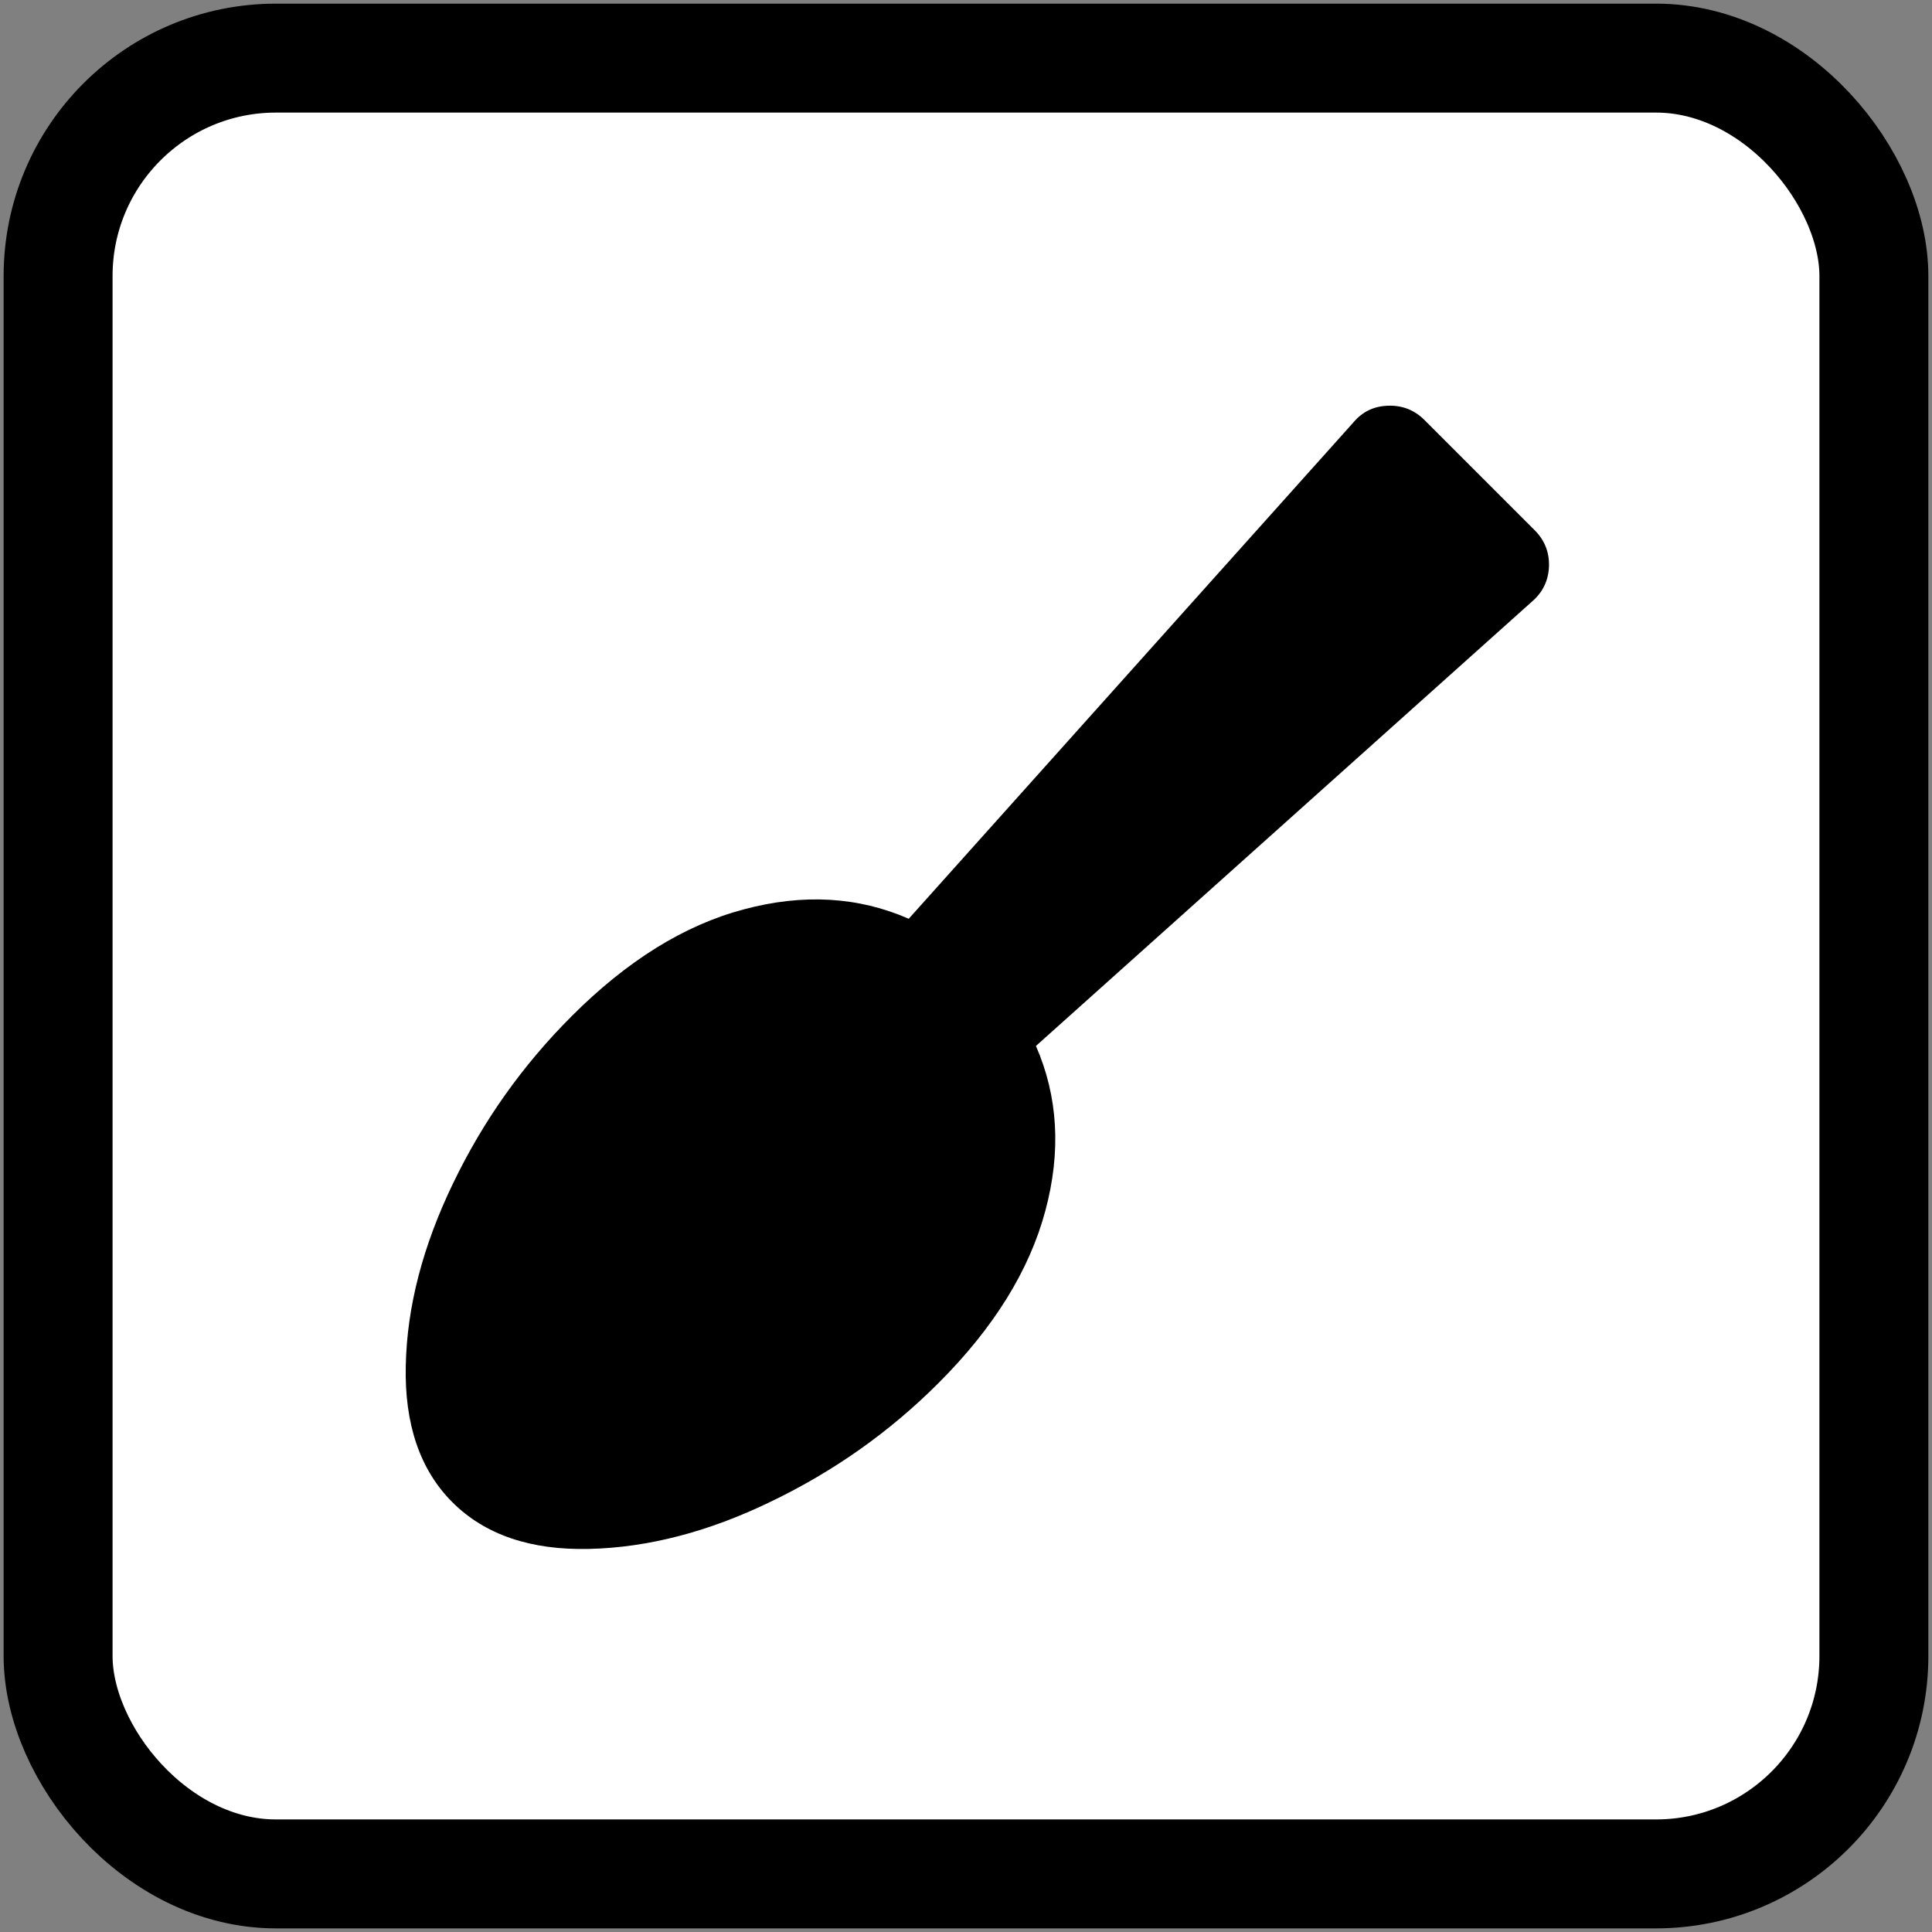 <svg xmlns="http://www.w3.org/2000/svg" xml:space="preserve" version="1.1" class="icon icon-recipe-quantity" style="shape-rendering:geometricPrecision; text-rendering:geometricPrecision; image-rendering:optimizeQuality; fill-rule:evenodd; clip-rule:evenodd"
viewBox="0 0 1000 1000">
 <rect x="0" y="0" width="1000" height="1000" fill="#808080" stroke="none"/>
 <defs>
  <style type="text/css">
   <![CDATA[
    .str0 {stroke:black;stroke-width:56.39;stroke-miterlimit:22.926}
    .fil0 {fill:white}
    .fil1 {fill:black;fill-rule:nonzero}
   ]]>
  </style>
 </defs>
 <g id="Layer_x0020_1">
  <rect class="fil0 str0" x="30.07" y="30.08" width="939.85" height="939.85" rx="112.78" ry="112.78"/>
  <path class="fil1" d="M295.89 525.97c28.71,-28.71 58.31,-47.14 89.14,-55.29 30.75,-8.24 59.19,-6.56 85.33,4.87l230.21 -256.97c4.7,-5.58 10.72,-8.42 18.16,-8.59 7.27,-0.18 13.47,2.3 18.61,7.44l56.98 56.98c5.14,5.14 7.62,11.34 7.44,18.61 -0.27,7.35 -3.1,13.38 -8.59,18.16l-256.97 230.21c11.43,26.14 13.12,54.58 4.87,85.33 -8.24,30.75 -26.58,60.43 -55.29,89.14 -25.34,25.34 -54.23,45.72 -86.66,61.32 -32.43,15.77 -63.89,23.84 -94.19,24.54 -30.3,0.71 -53.96,-7.35 -70.8,-24.19 -16.75,-16.75 -24.81,-40.41 -24.1,-70.71 0.62,-30.39 8.77,-61.76 24.46,-94.28 15.6,-32.43 36.06,-61.23 61.41,-86.57z"/>
 </g>
</svg>
